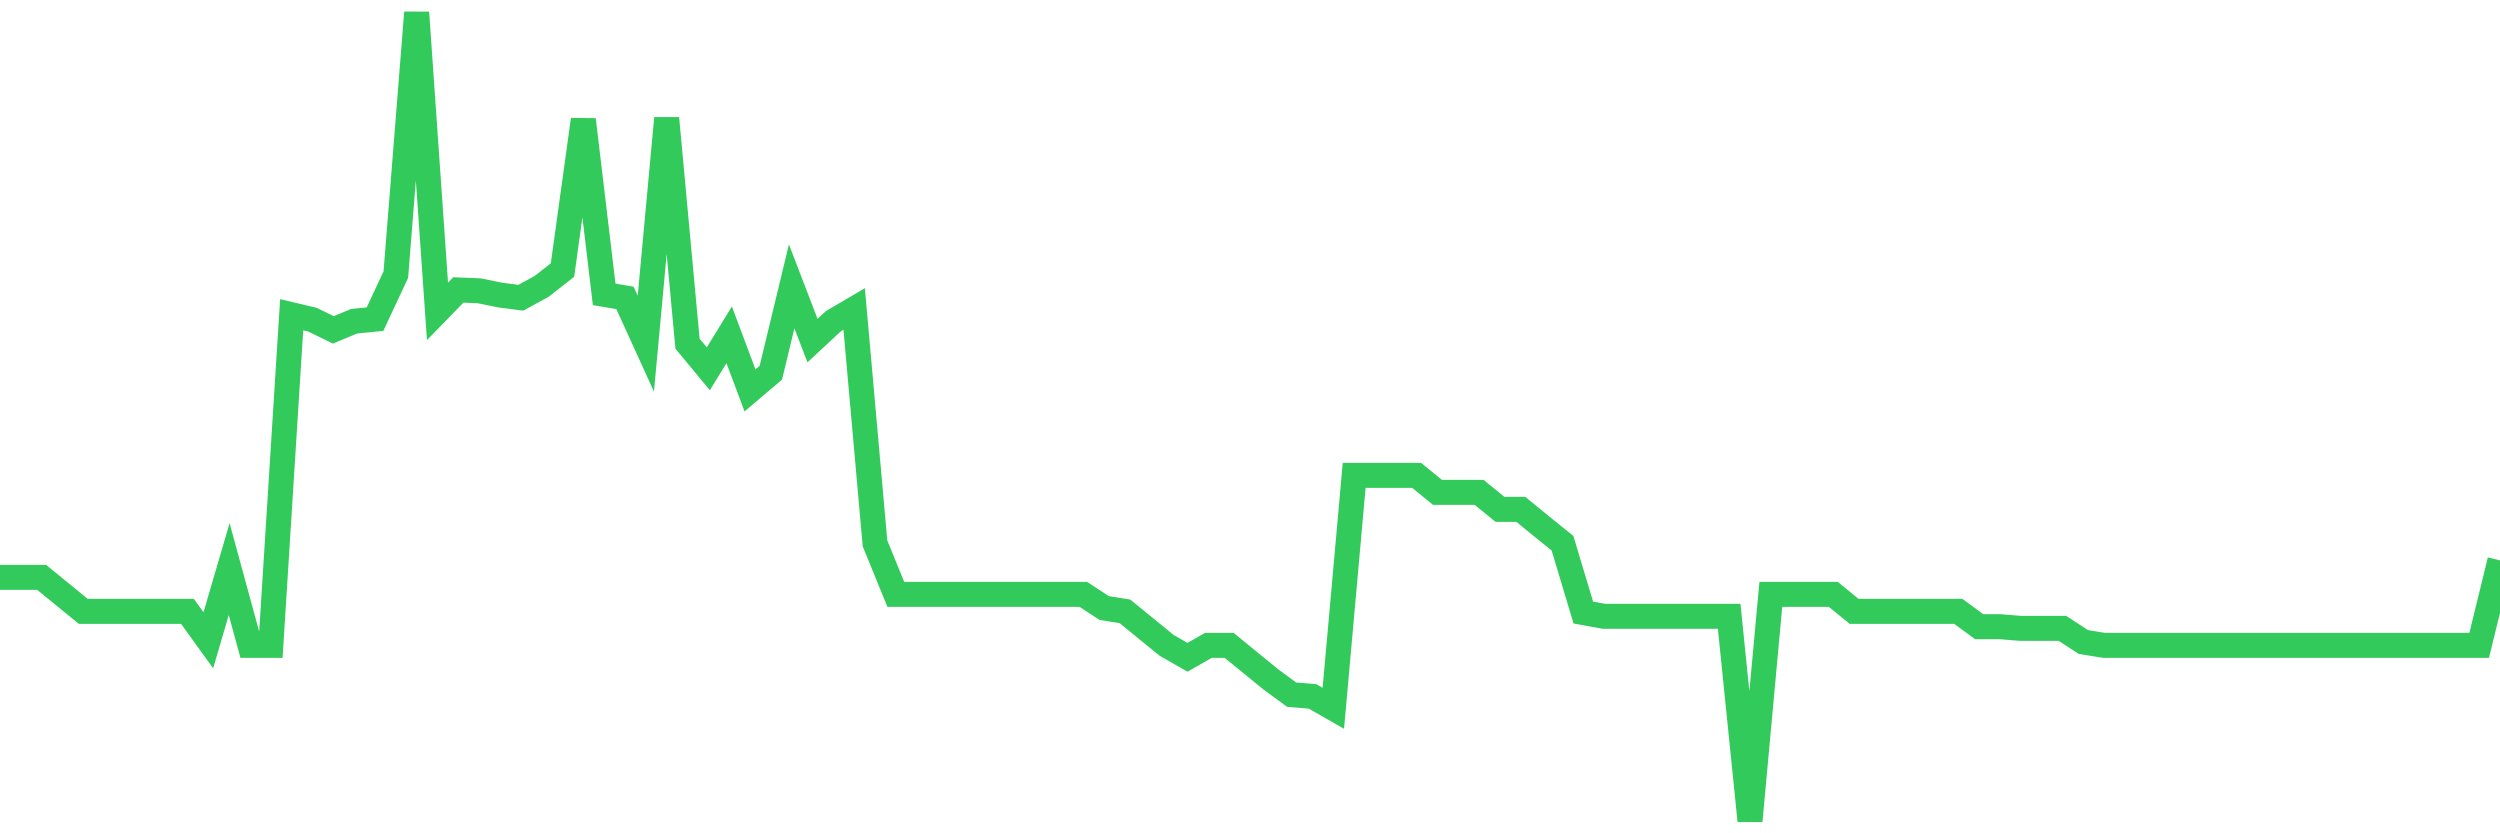 <svg
  xmlns="http://www.w3.org/2000/svg"
  xmlns:xlink="http://www.w3.org/1999/xlink"
  width="120"
  height="40"
  viewBox="0 0 120 40"
  preserveAspectRatio="none"
>
  <polyline
    points="0,27.715 1,27.715 2,27.715 3,28.531 4,29.347 5,29.347 6,29.347 7,29.347 8,29.347 9,29.347 10,30.734 11,27.315 12,30.979 13,30.979 14,15.108 15,15.345 16,15.834 17,15.418 18,15.32 19,13.182 20,0.6 21,14.945 22,13.917 23,13.958 24,14.162 25,14.292 26,13.745 27,12.962 28,5.741 29,14.129 30,14.3 31,16.495 32,5.675 33,16.495 34,17.703 35,16.071 36,18.739 37,17.891 38,13.745 39,16.348 40,15.418 41,14.831 42,26.083 43,28.531 44,28.531 45,28.531 46,28.531 47,28.531 48,28.531 49,28.531 50,28.531 51,28.531 52,28.531 53,29.184 54,29.347 55,30.163 56,30.979 57,31.55 58,30.979 59,30.979 60,31.795 61,32.611 62,33.345 63,33.427 64,33.998 65,22.819 66,22.819 67,22.819 68,22.819 69,23.635 70,23.635 71,23.635 72,24.451 73,24.451 74,25.267 75,26.075 76,29.404 77,29.584 78,29.584 79,29.584 80,29.584 81,29.584 82,29.584 83,29.584 84,39.4 85,28.531 86,28.531 87,28.531 88,28.531 89,29.347 90,29.347 91,29.347 92,29.347 93,29.347 94,29.347 95,30.081 96,30.081 97,30.163 98,30.163 99,30.163 100,30.816 101,30.979 102,30.979 103,30.979 104,30.979 105,30.979 106,30.979 107,30.979 108,30.979 109,30.979 110,30.979 111,30.979 112,30.979 113,30.979 114,30.979 115,30.979 116,30.979 117,30.979 118,30.979 119,30.979 120,26.899"
    fill="none"
    stroke="#32ca5b"
    stroke-width="1.2"
  >
  </polyline>
</svg>